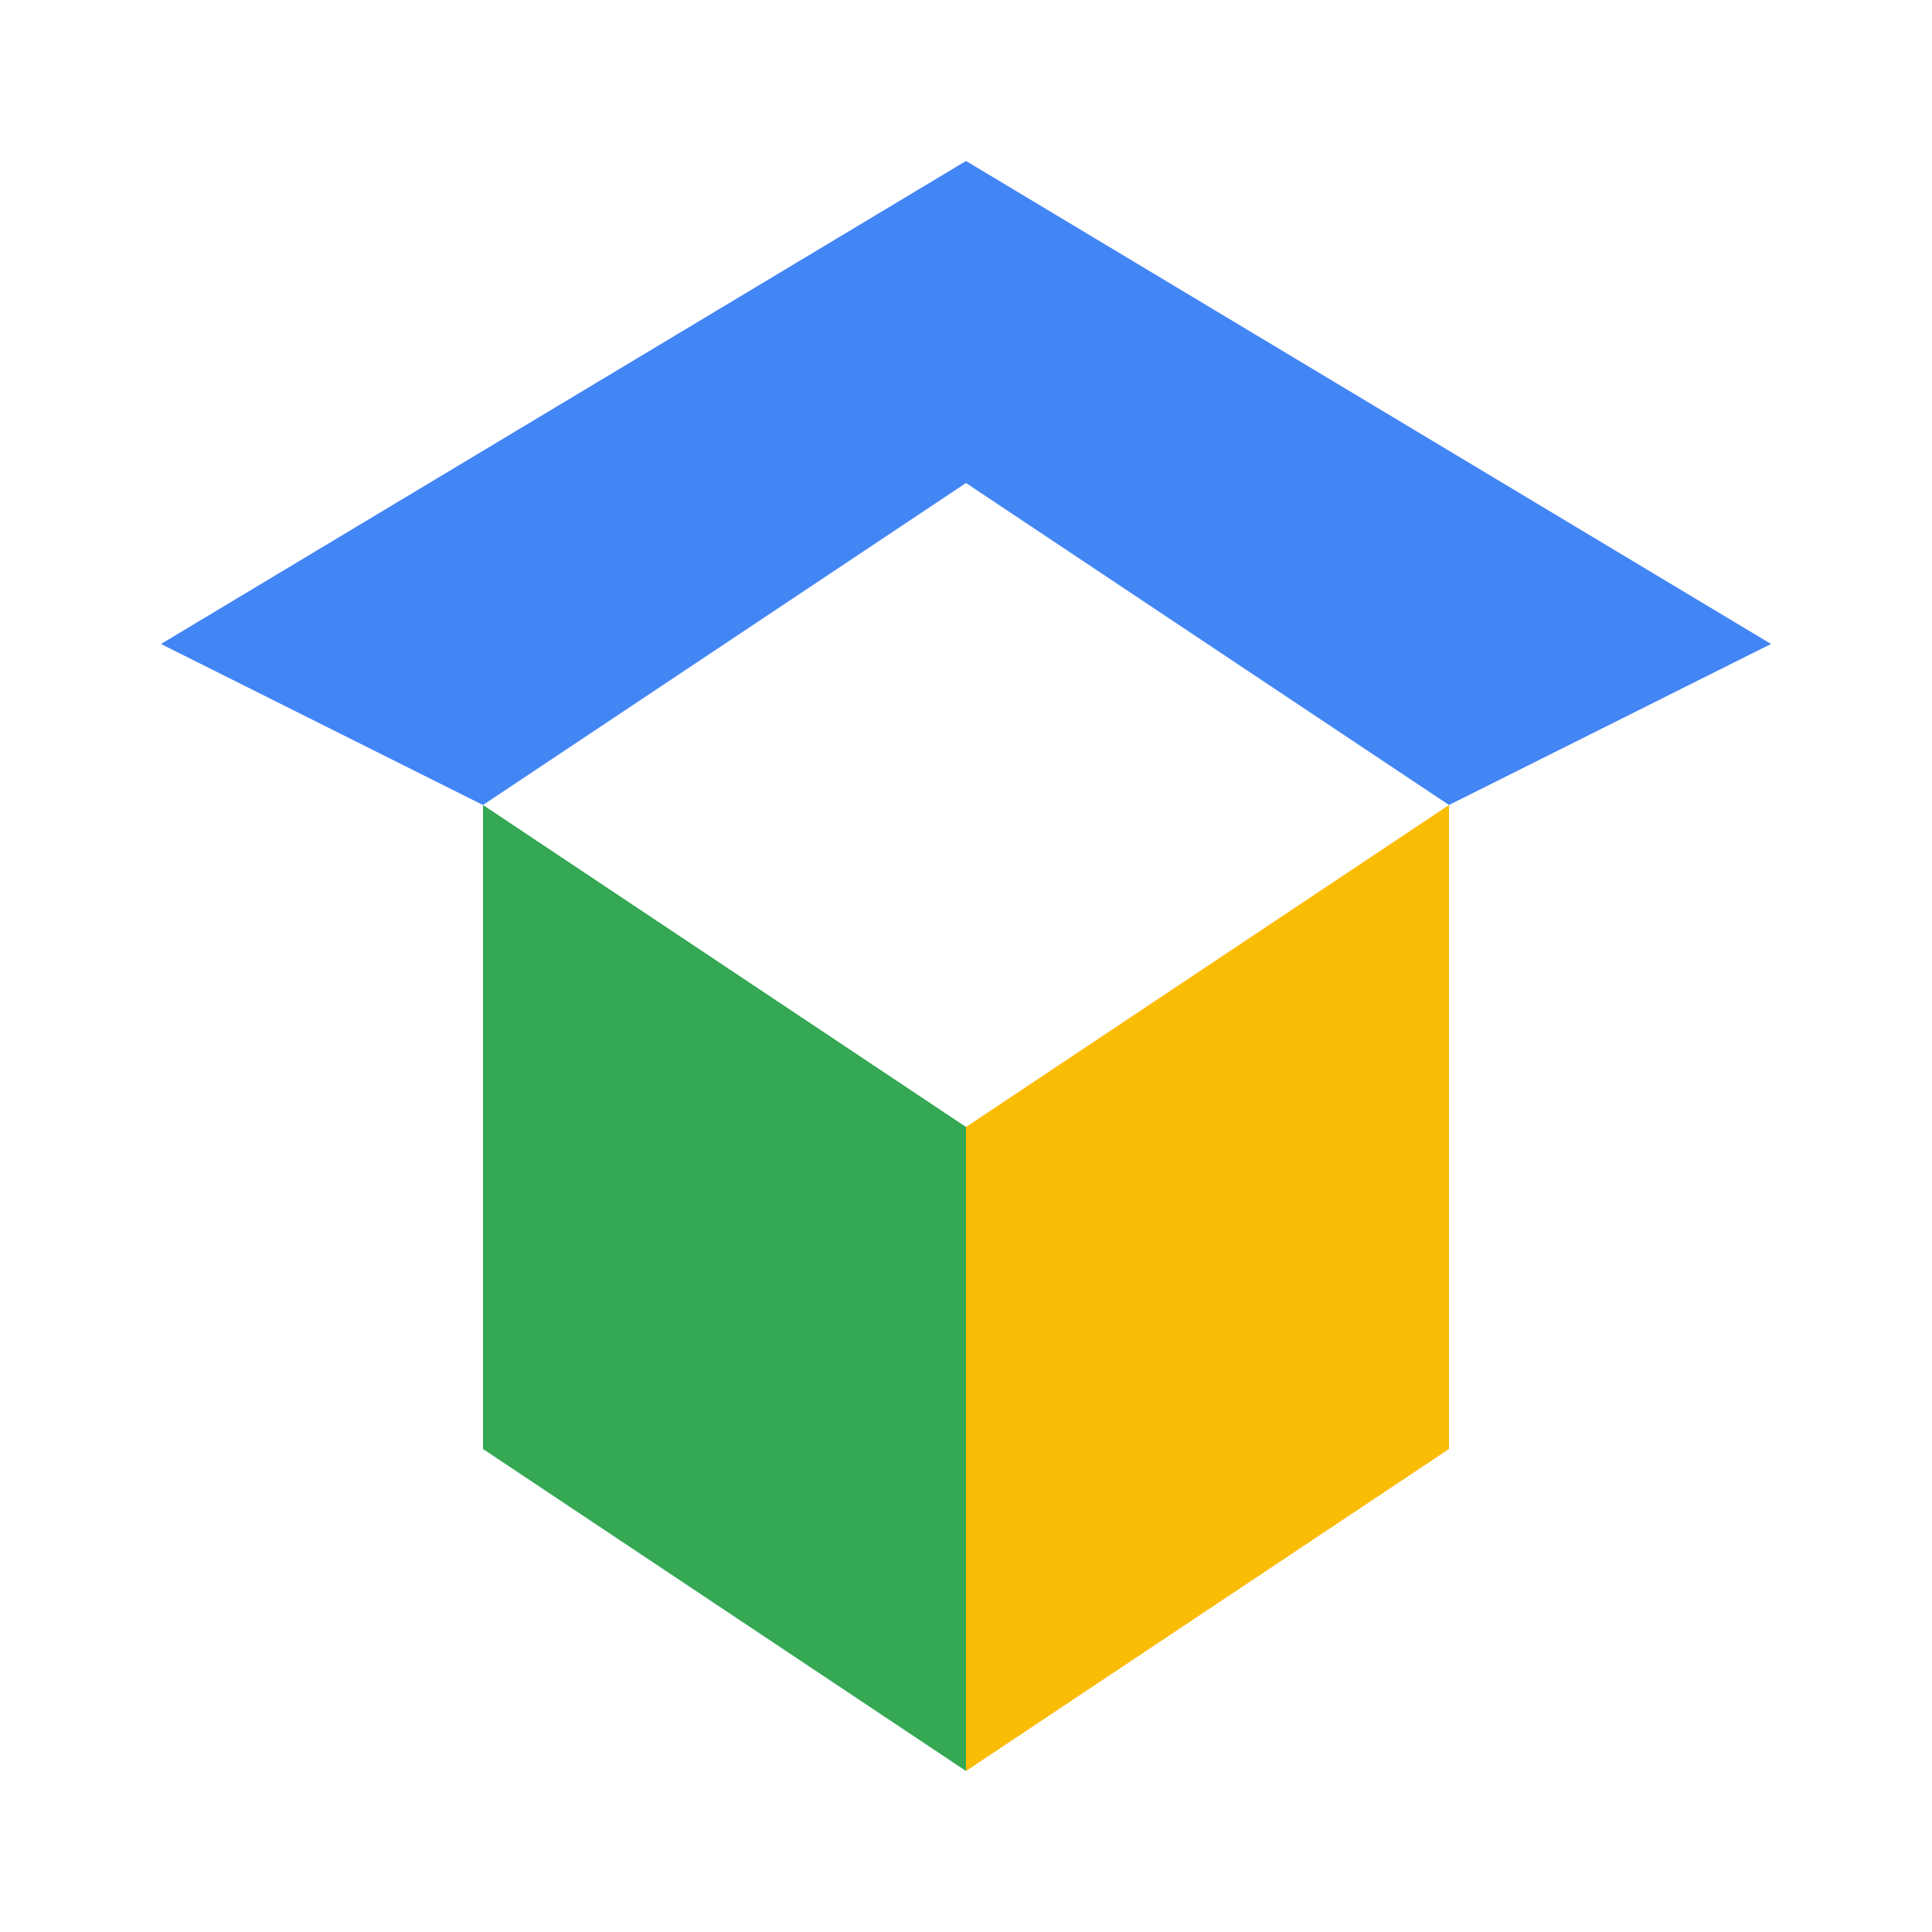 <svg width="100" height="100" viewBox="0 0 24 24" fill="none" xmlns="http://www.w3.org/2000/svg">
  <polygon points="12,2 22,8 18,10 12,6 6,10 2,8" fill="#4285F4"/>
  <polygon points="6,10 6,18 12,22 12,14" fill="#34A853"/>
  <polygon points="18,10 18,18 12,22 12,14" fill="#FBBC05"/>
  <animateTransform attributeName="transform" type="translate" values="0,0; 0,-5; 0,0" dur="2s" repeatCount="indefinite"/>
</svg>
